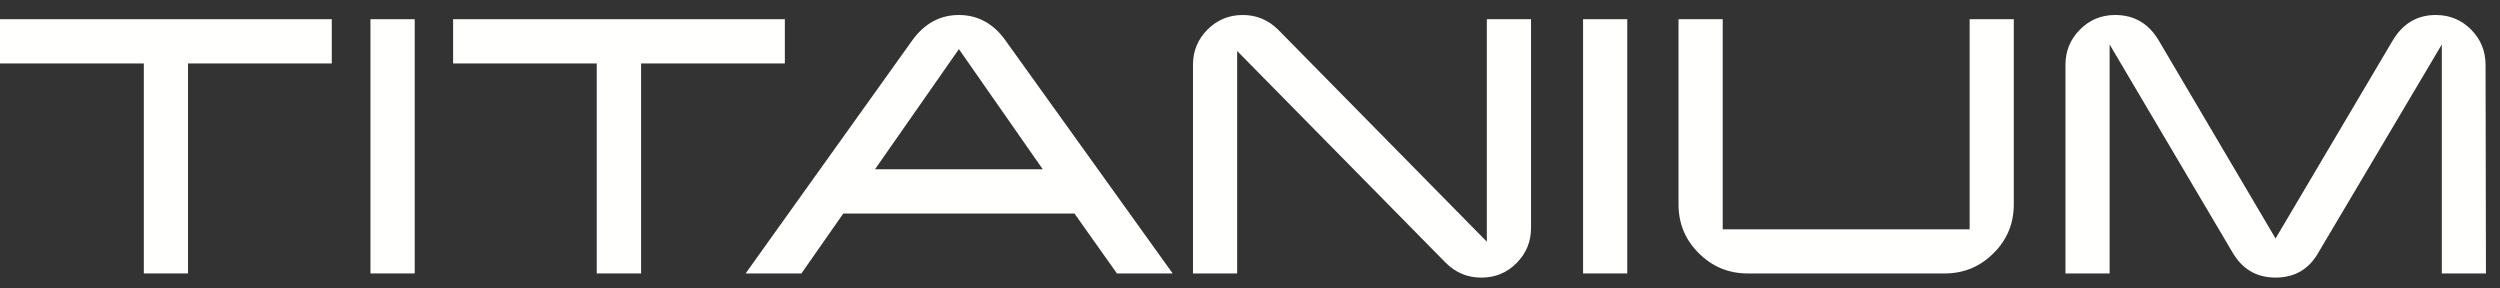 <svg xmlns="http://www.w3.org/2000/svg" width="130" height="15" viewBox="0 0 130 15">
  <rect x="0" y="0" width="130" height="15" fill="#333333" stroke="none"/>
  <g fill="#FFFFFE">
    <path d="M54.223,8.801 L49.863,2.554 L45.501,8.801 L54.223,8.801 Z M60.979,14.219 L58.08,14.219 L55.874,11.105 L43.85,11.105 L41.674,14.219 L38.771,14.219 L47.418,2.127 C48.059,1.228 48.872,0.78 49.863,0.78 C50.85,0.78 51.67,1.228 52.302,2.127 L60.979,14.219 Z"/>
    <polygon points="40.812 3.3 33.337 3.3 33.337 14.219 31.031 14.219 31.031 3.3 23.562 3.3 23.562 .999 40.812 .999"/>
    <polygon points="17.252 3.3 9.777 3.3 9.777 14.219 7.479 14.219 7.479 3.3 0 3.3 0 .999 17.252 .999"/>
    <polygon points="19.264 14.219 21.565 14.219 21.565 .999 19.264 .999"/>
    <polygon points="82.32 14.219 84.617 14.219 84.617 .999 82.32 .999"/>
    <path d="M79.614.999L79.614 11.849C79.614 12.567 79.363 13.176 78.862 13.68 78.359 14.185 77.748 14.436 77.028 14.436 76.314 14.436 75.698 14.18 75.181 13.668L64.332 2.651 64.332 14.219 62.035 14.219 62.035 3.37C62.035 2.651 62.286 2.042 62.791 1.536 63.294 1.035 63.902.78 64.623.78 65.341.78 65.958 1.039 66.468 1.548L77.315 12.567 77.315.999 79.614.999zM104.717 10.628C104.717 11.618 104.373 12.465 103.665 13.165 102.965 13.868 102.118 14.219 101.125 14.219L90.876 14.219C89.886 14.219 89.04 13.868 88.336 13.165 87.631 12.465 87.283 11.618 87.283 10.628L87.283.999 89.581.999 89.581 11.924 102.421 11.924 102.421.999 104.717.999 104.717 10.628zM129.269 14.219L126.974 14.219 126.974 2.313 120.553 13.139C120.062 14.007 119.314 14.434 118.329 14.434 117.353 14.434 116.609 14.007 116.099 13.139L109.7 2.313 109.7 14.219 107.404 14.219 107.404 3.37C107.404 2.651 107.655 2.043 108.159 1.538 108.657 1.032 109.27.78 109.989.78 110.983.78 111.741 1.228 112.267 2.127L118.329 12.401 124.408 2.127C124.939 1.228 125.685.78 126.66.78 127.379.78 127.992 1.032 128.497 1.538 128.994 2.043 129.249 2.651 129.249 3.37L129.269 14.219z"/>
  </g>
</svg>
